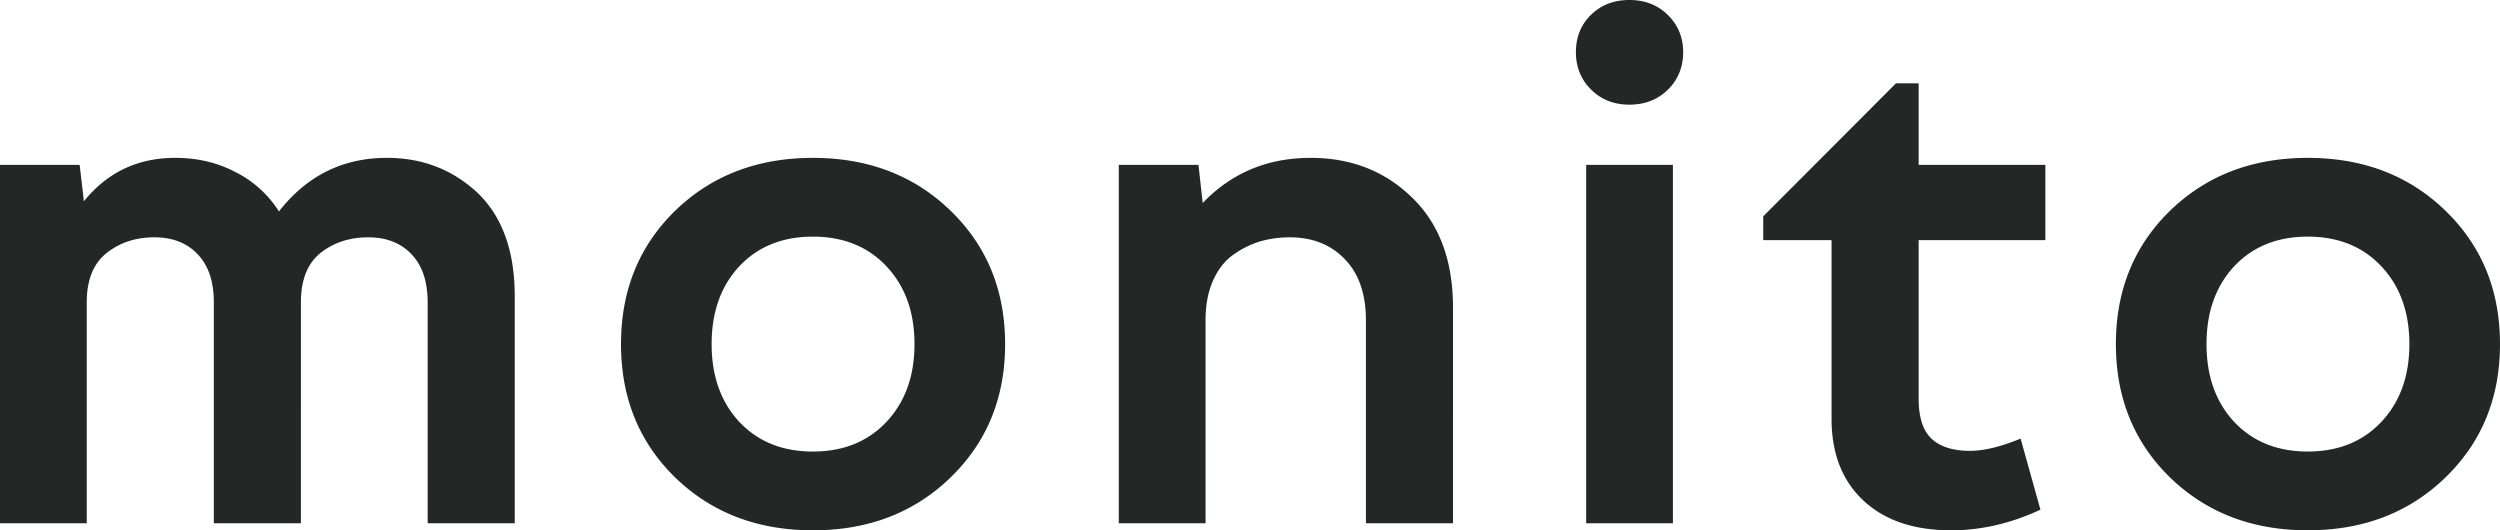 <svg width="132" height="28" viewBox="0 0 132 28" fill="none" xmlns="http://www.w3.org/2000/svg"><path d="M4.58 27.63H0V8.705h4.206l.224 1.922C5.664 9.1 7.271 8.335 9.253 8.335c1.159 0 2.211.247 3.159.74a5.794 5.794 0 0 1 2.317 2.088C16.2 9.278 18.1 8.335 20.43 8.335c1.87 0 3.465.616 4.786 1.848 1.308 1.257 1.962 3.075 1.962 5.453V27.63H22.58V15.968c0-1.109-.286-1.959-.86-2.55-.56-.592-1.32-.887-2.28-.887-.985 0-1.826.277-2.524.831-.685.555-1.028 1.424-1.028 2.606V27.63H11.29V15.968c0-1.109-.287-1.959-.86-2.55-.56-.592-1.32-.887-2.28-.887-.985 0-1.826.277-2.524.831-.698.555-1.046 1.424-1.046 2.606V27.63Zm31.069-16.504c1.919-1.86 4.343-2.79 7.271-2.79s5.352.93 7.271 2.79c1.92 1.86 2.879 4.208 2.879 7.042 0 2.834-.96 5.18-2.879 7.041C48.272 27.07 45.848 28 42.921 28c-2.93 0-5.353-.93-7.272-2.79-1.907-1.861-2.86-4.209-2.86-7.042 0-2.834.953-5.181 2.86-7.042Zm11.16 2.939c-.985-1.048-2.281-1.571-3.889-1.571-1.607 0-2.903.523-3.888 1.57-.972 1.048-1.458 2.416-1.458 4.104 0 1.688.486 3.055 1.458 4.103.985 1.047 2.28 1.57 3.888 1.57s2.904-.523 3.888-1.57c.984-1.048 1.477-2.415 1.477-4.103 0-1.688-.492-3.056-1.477-4.103ZM63.653 27.63h-4.58V8.705h4.206l.224 2.014c1.52-1.589 3.42-2.384 5.701-2.384 2.131 0 3.913.696 5.346 2.089 1.446 1.392 2.168 3.333 2.168 5.822V27.63H72.12V16.91c0-1.391-.374-2.47-1.121-3.233-.736-.764-1.701-1.146-2.898-1.146-.56 0-1.09.074-1.588.221a4.822 4.822 0 0 0-1.402.703c-.449.32-.804.776-1.066 1.367-.262.592-.392 1.288-.392 2.089v10.72ZM88.871 2.754c0 .788-.268 1.448-.803 1.977-.536.53-1.215.795-2.038.795-.81 0-1.483-.265-2.019-.795-.535-.53-.803-1.189-.803-1.977 0-.789.261-1.442.785-1.96C84.528.265 85.208 0 86.03 0c.823 0 1.502.265 2.037.795.536.53.804 1.183.804 1.959ZM88.33 27.63h-4.58V8.705h4.58V27.63Zm4.769-14.952v-1.256l7.009-7.023h1.197v4.306h6.691v3.973h-6.691v8.373c0 .973.224 1.676.672 2.107.462.431 1.141.647 2.038.647.735 0 1.626-.216 2.673-.647l1.047 3.752c-1.558.727-3.128 1.09-4.711 1.09-1.969 0-3.514-.524-4.635-1.571-1.122-1.047-1.683-2.489-1.683-4.325V12.68H93.1Zm21.48-1.552c1.919-1.86 4.343-2.79 7.271-2.79 2.929 0 5.352.93 7.271 2.79 1.919 1.86 2.879 4.208 2.879 7.042 0 2.834-.96 5.18-2.879 7.041-1.919 1.86-4.342 2.791-7.271 2.791-2.928 0-5.352-.93-7.271-2.79-1.907-1.861-2.86-4.209-2.86-7.042 0-2.834.953-5.181 2.86-7.042Zm11.159 2.939c-.984-1.048-2.28-1.571-3.888-1.571-1.607 0-2.903.523-3.888 1.57-.972 1.048-1.458 2.416-1.458 4.104 0 1.688.486 3.055 1.458 4.103.985 1.047 2.281 1.57 3.888 1.57 1.608 0 2.904-.523 3.888-1.57.985-1.048 1.477-2.415 1.477-4.103 0-1.688-.492-3.056-1.477-4.103Z" fill="#242726"/></svg>